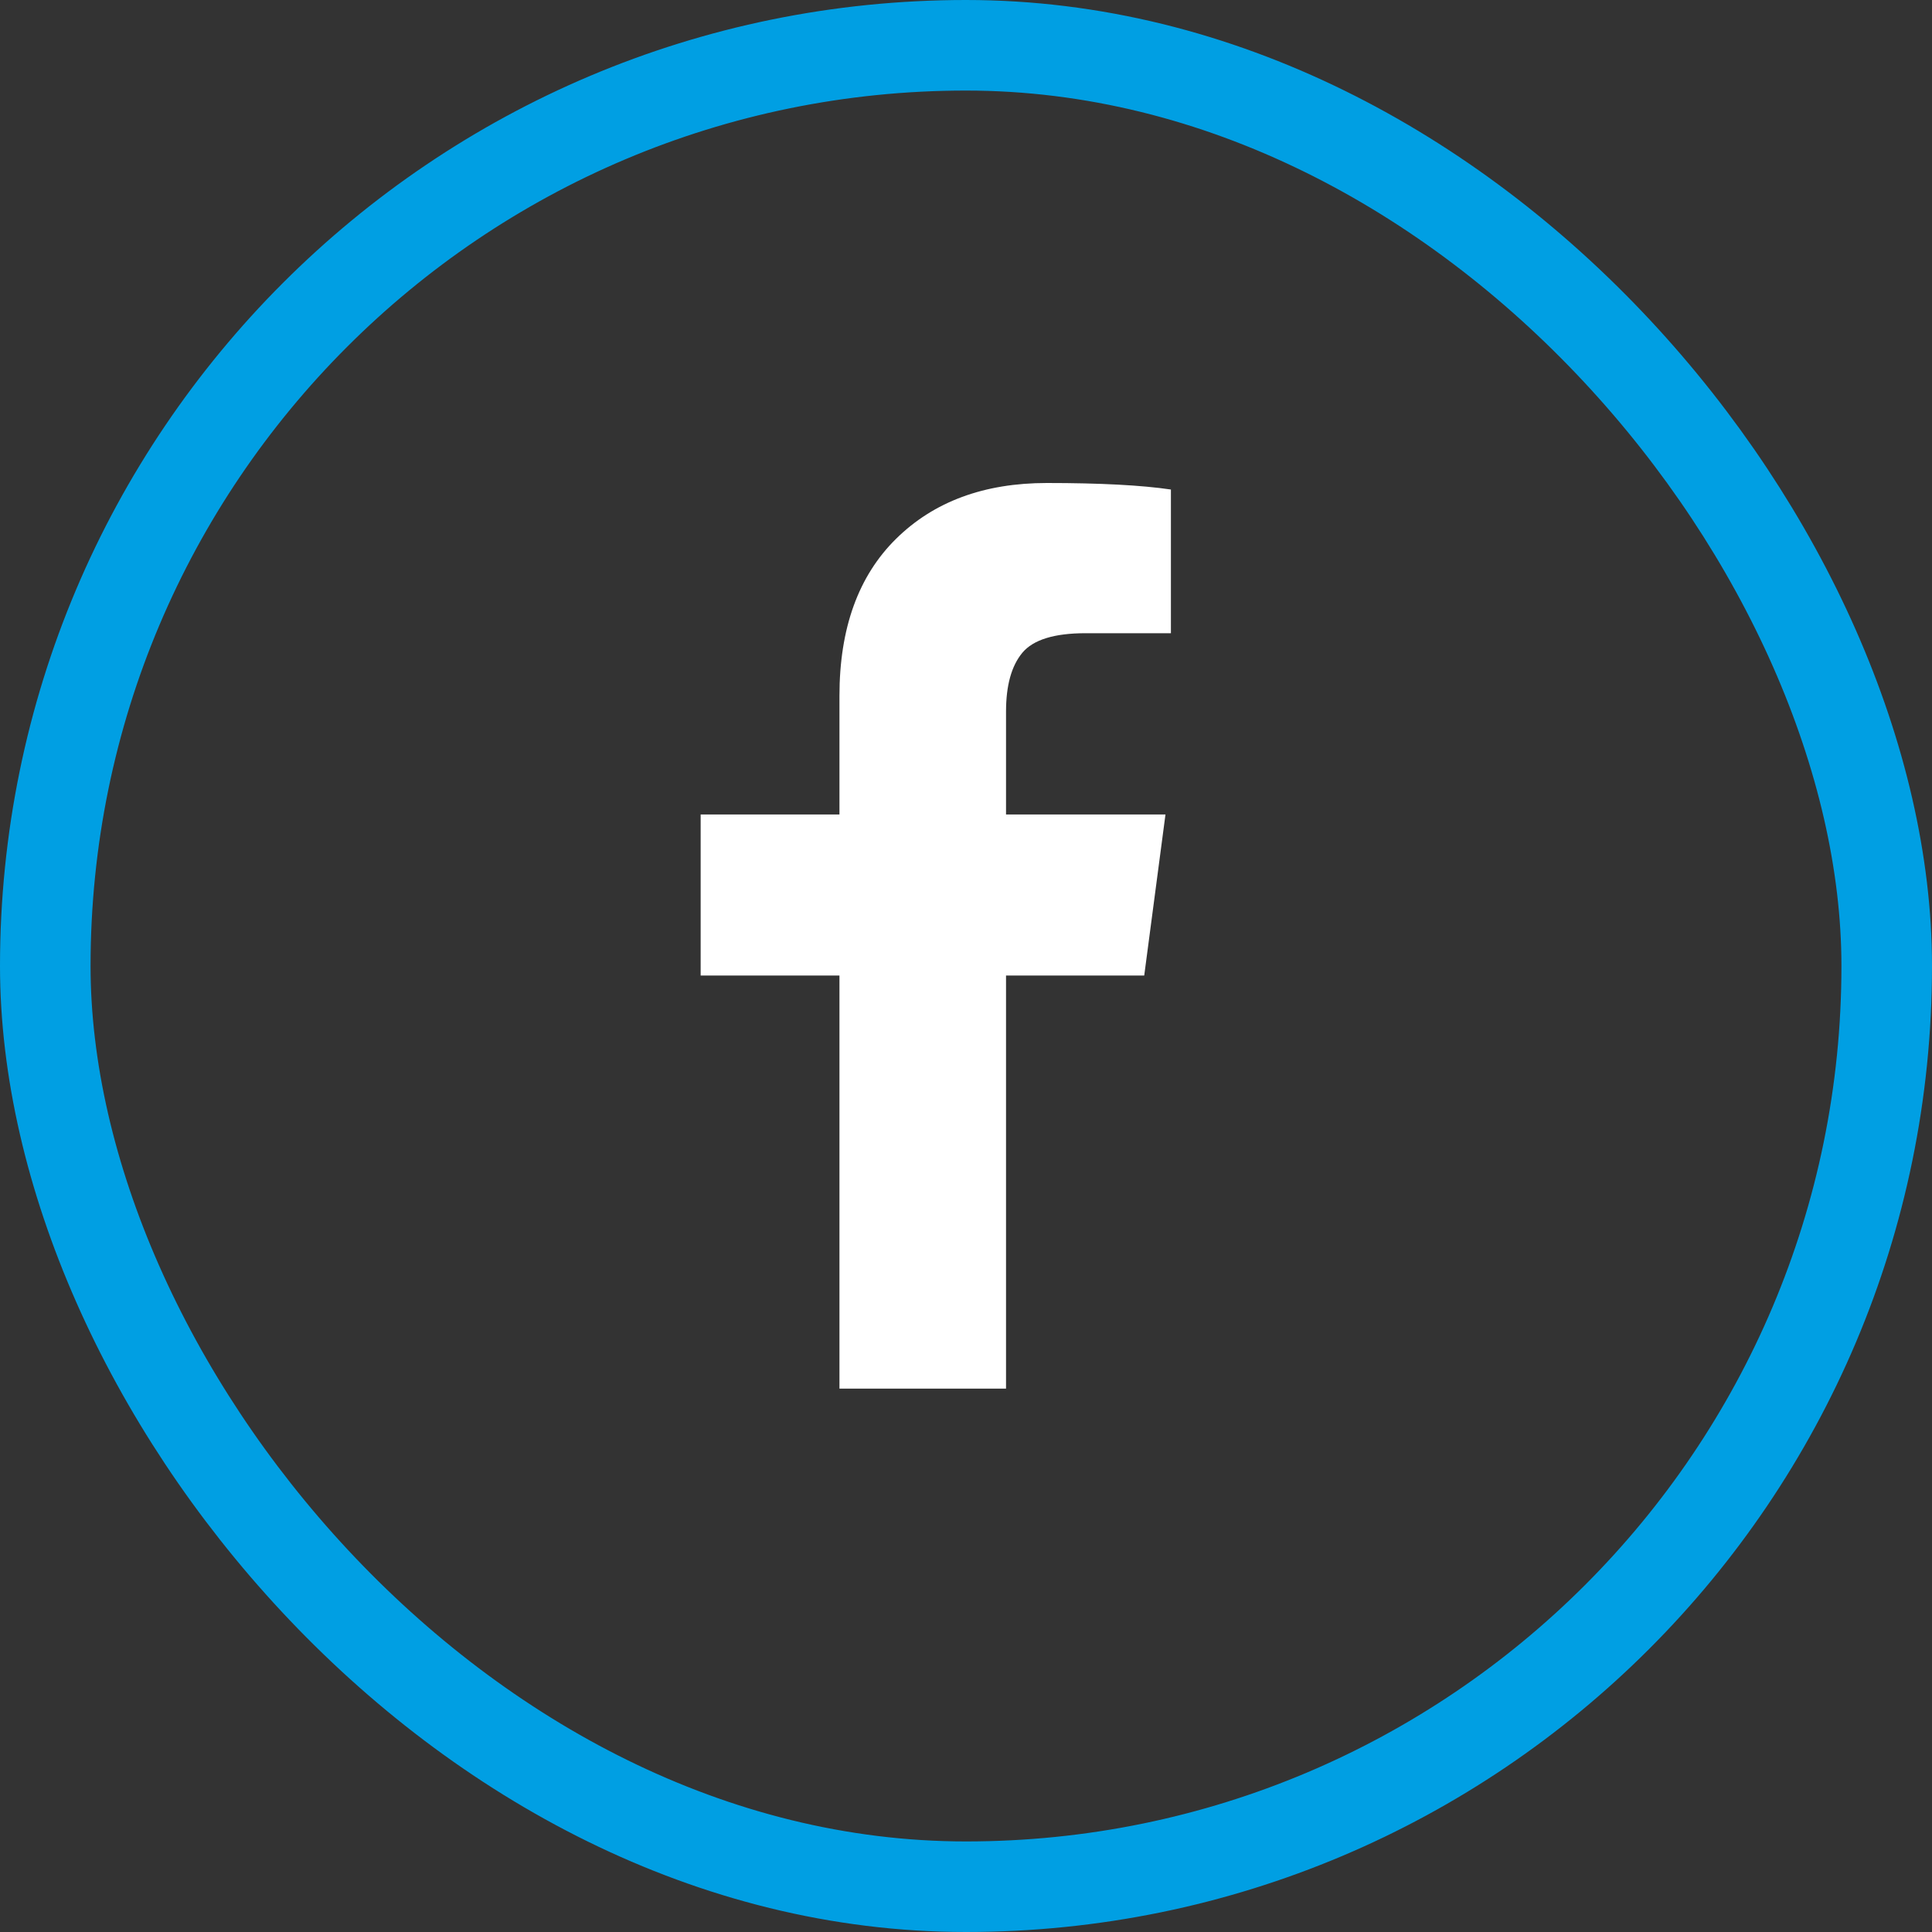 <svg width="32" height="32" viewBox="0 0 32 32" fill="none" xmlns="http://www.w3.org/2000/svg">
<rect x="0" y="0" width="32" height="32" fill="#333333" stroke="none"/>
<rect x="0.75" y="0.75" width="30.5" height="30.5" rx="15.25" stroke="#009FE3" stroke-width="1.5"/>
<path d="M19.394 8.108V10.488H17.979C17.462 10.488 17.113 10.596 16.933 10.812C16.753 11.029 16.663 11.353 16.663 11.786V13.49H19.304L18.952 16.158H16.663V23H13.904V16.158H11.605V13.49H13.904V11.525C13.904 10.407 14.217 9.54 14.842 8.924C15.467 8.308 16.299 8 17.339 8C18.222 8 18.907 8.036 19.394 8.108Z" fill="white"/>
</svg>
